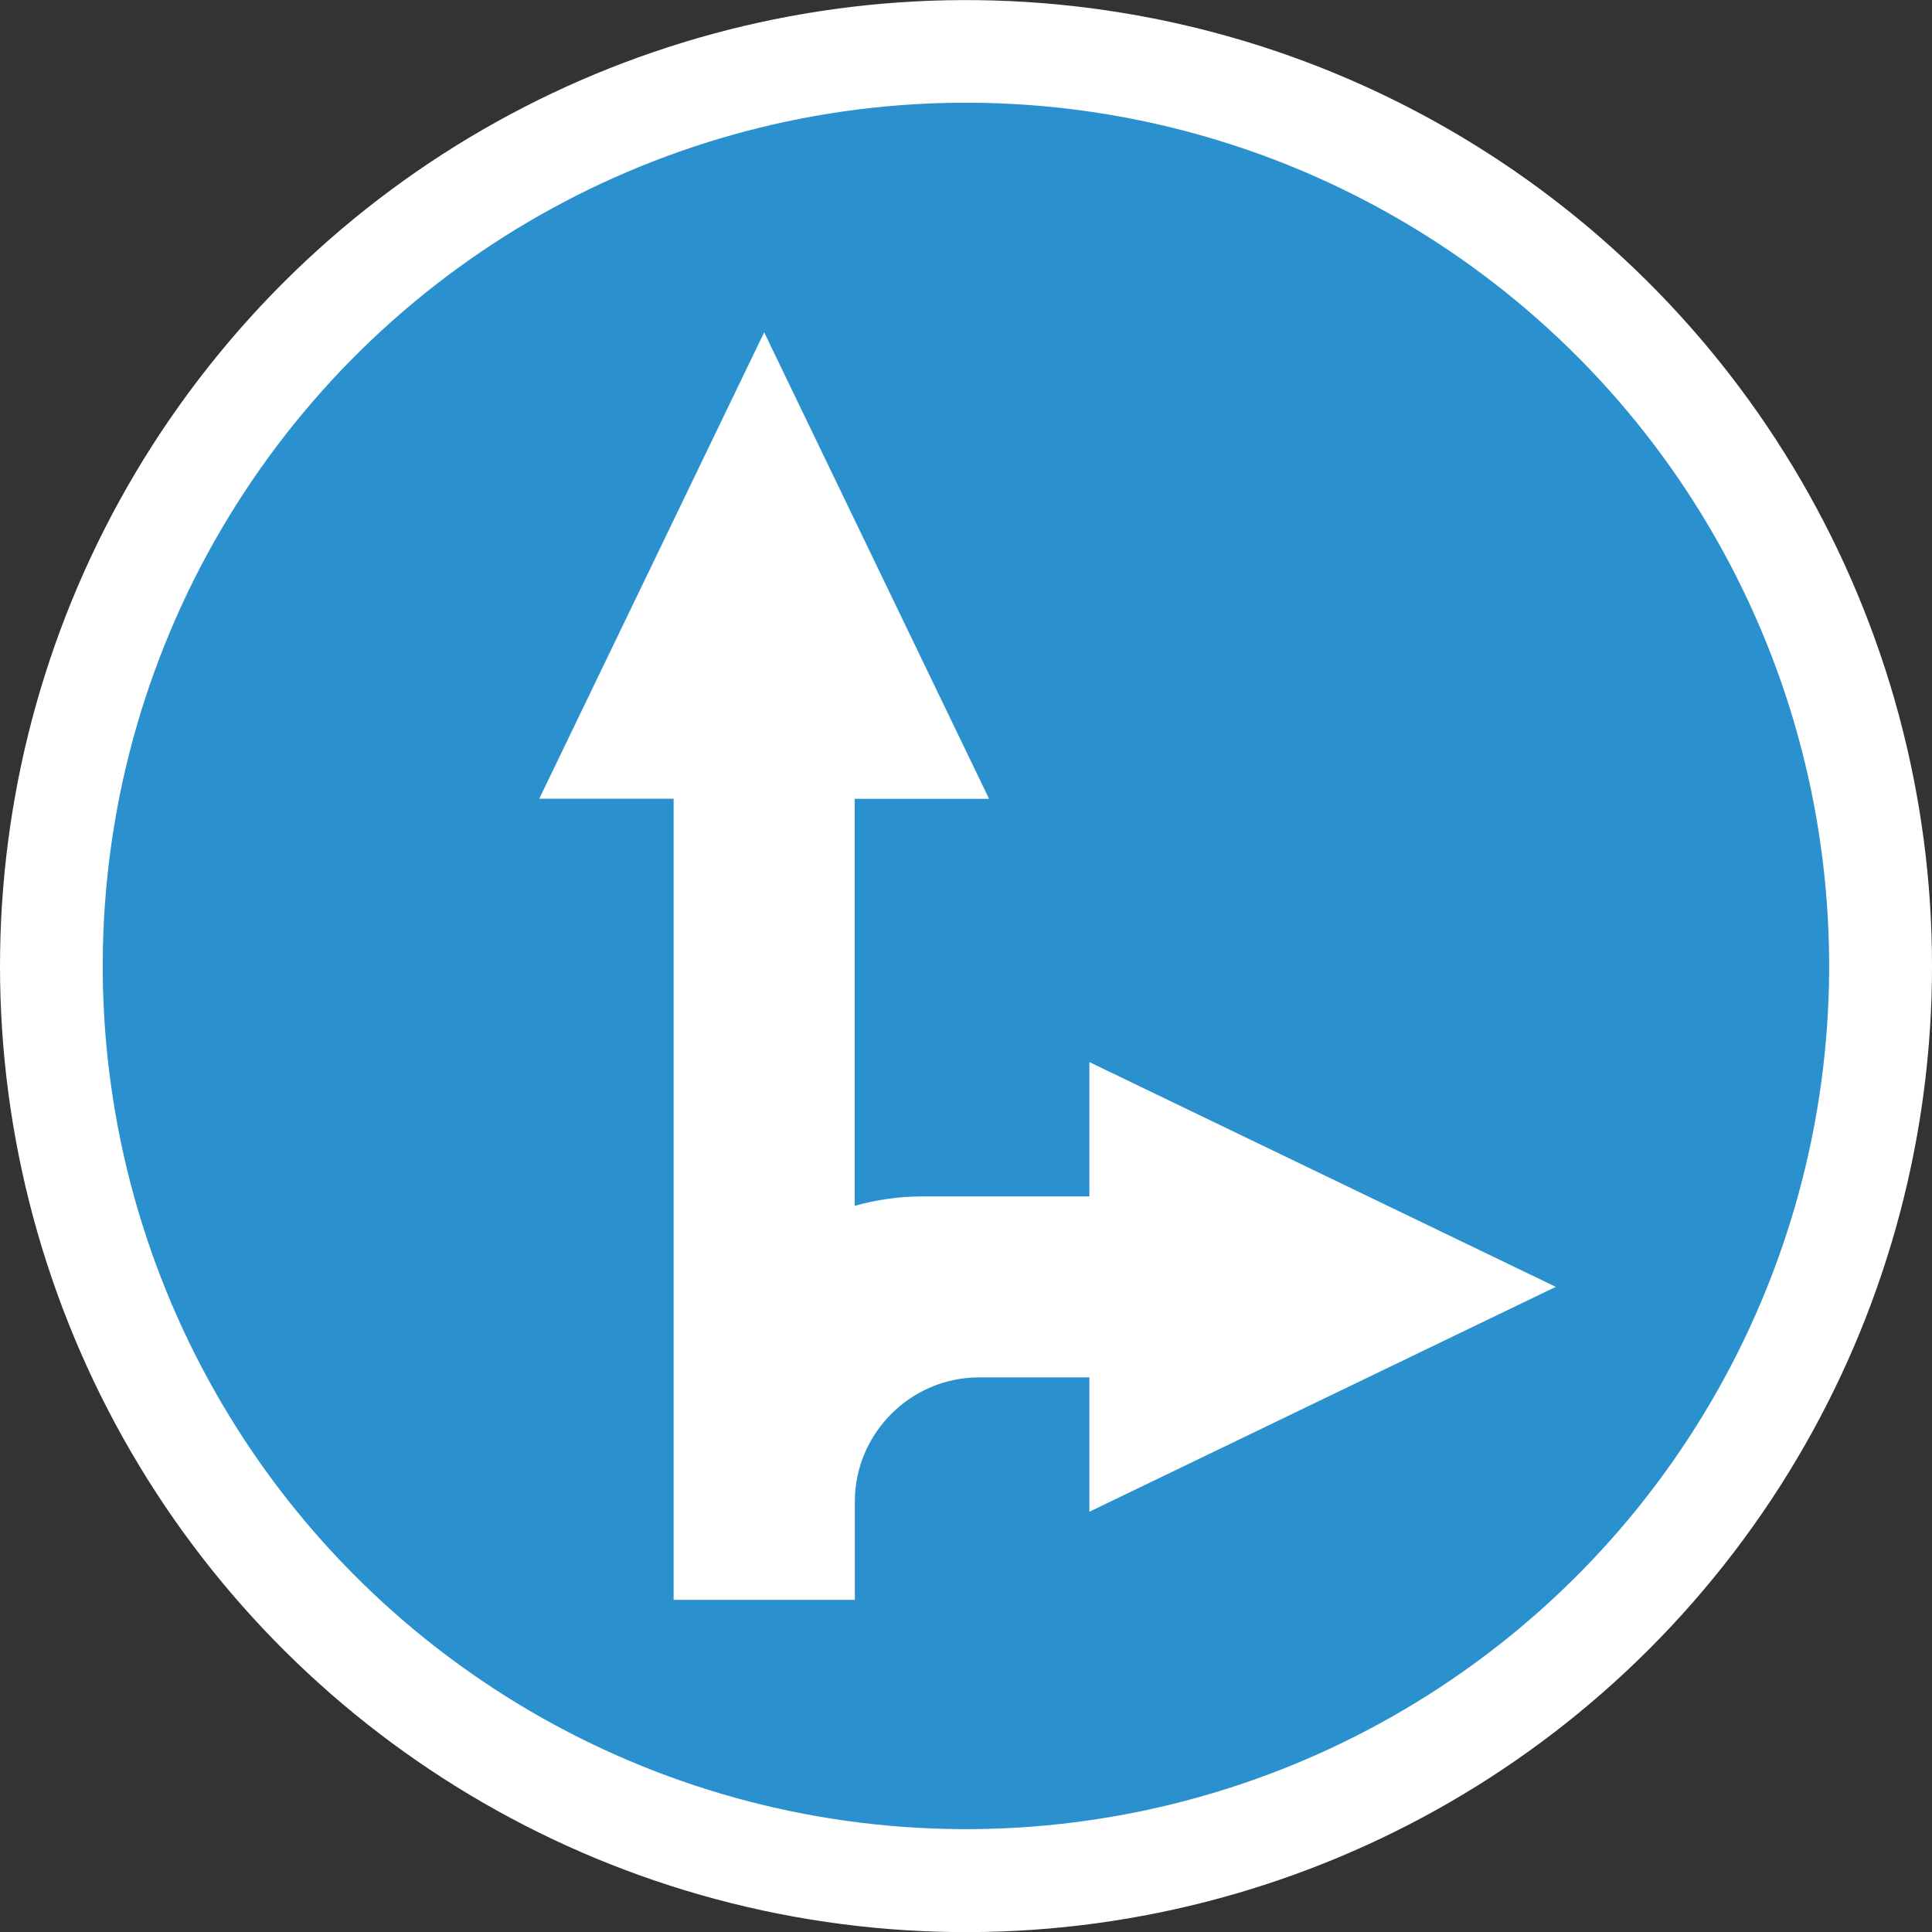 <?xml version="1.0" encoding="UTF-8"?><svg id="_イヤー_2" xmlns="http://www.w3.org/2000/svg" width="150" height="150" viewBox="0 0 150 150"><rect x="0" y="0" width="150" height="150" fill="#333333" stroke="none"/><defs><style>.cls-1{fill:#fff;}.cls-2{fill:#2a91ce;}</style></defs><g id="_景"><g><circle class="cls-1" cx="75" cy="75" r="75" transform="translate(-22.4 33.02) rotate(-21.68)"/><g><circle class="cls-2" cx="75" cy="75" r="67.02" transform="translate(-1.7 148.26) rotate(-88.69)"/><path class="cls-1" d="M52.3,124.21V62.01h-10.43L59.33,25.8l17.46,36.22h-10.43v31.6h0c1.67-.47,3.43-.73,5.24-.73h12.98v-10.43l36.21,17.45-36.21,17.46v-10.43h-8.57c-5.3,0-9.64,4.34-9.64,9.64v7.63h-14.05Z"/></g></g></g></svg>